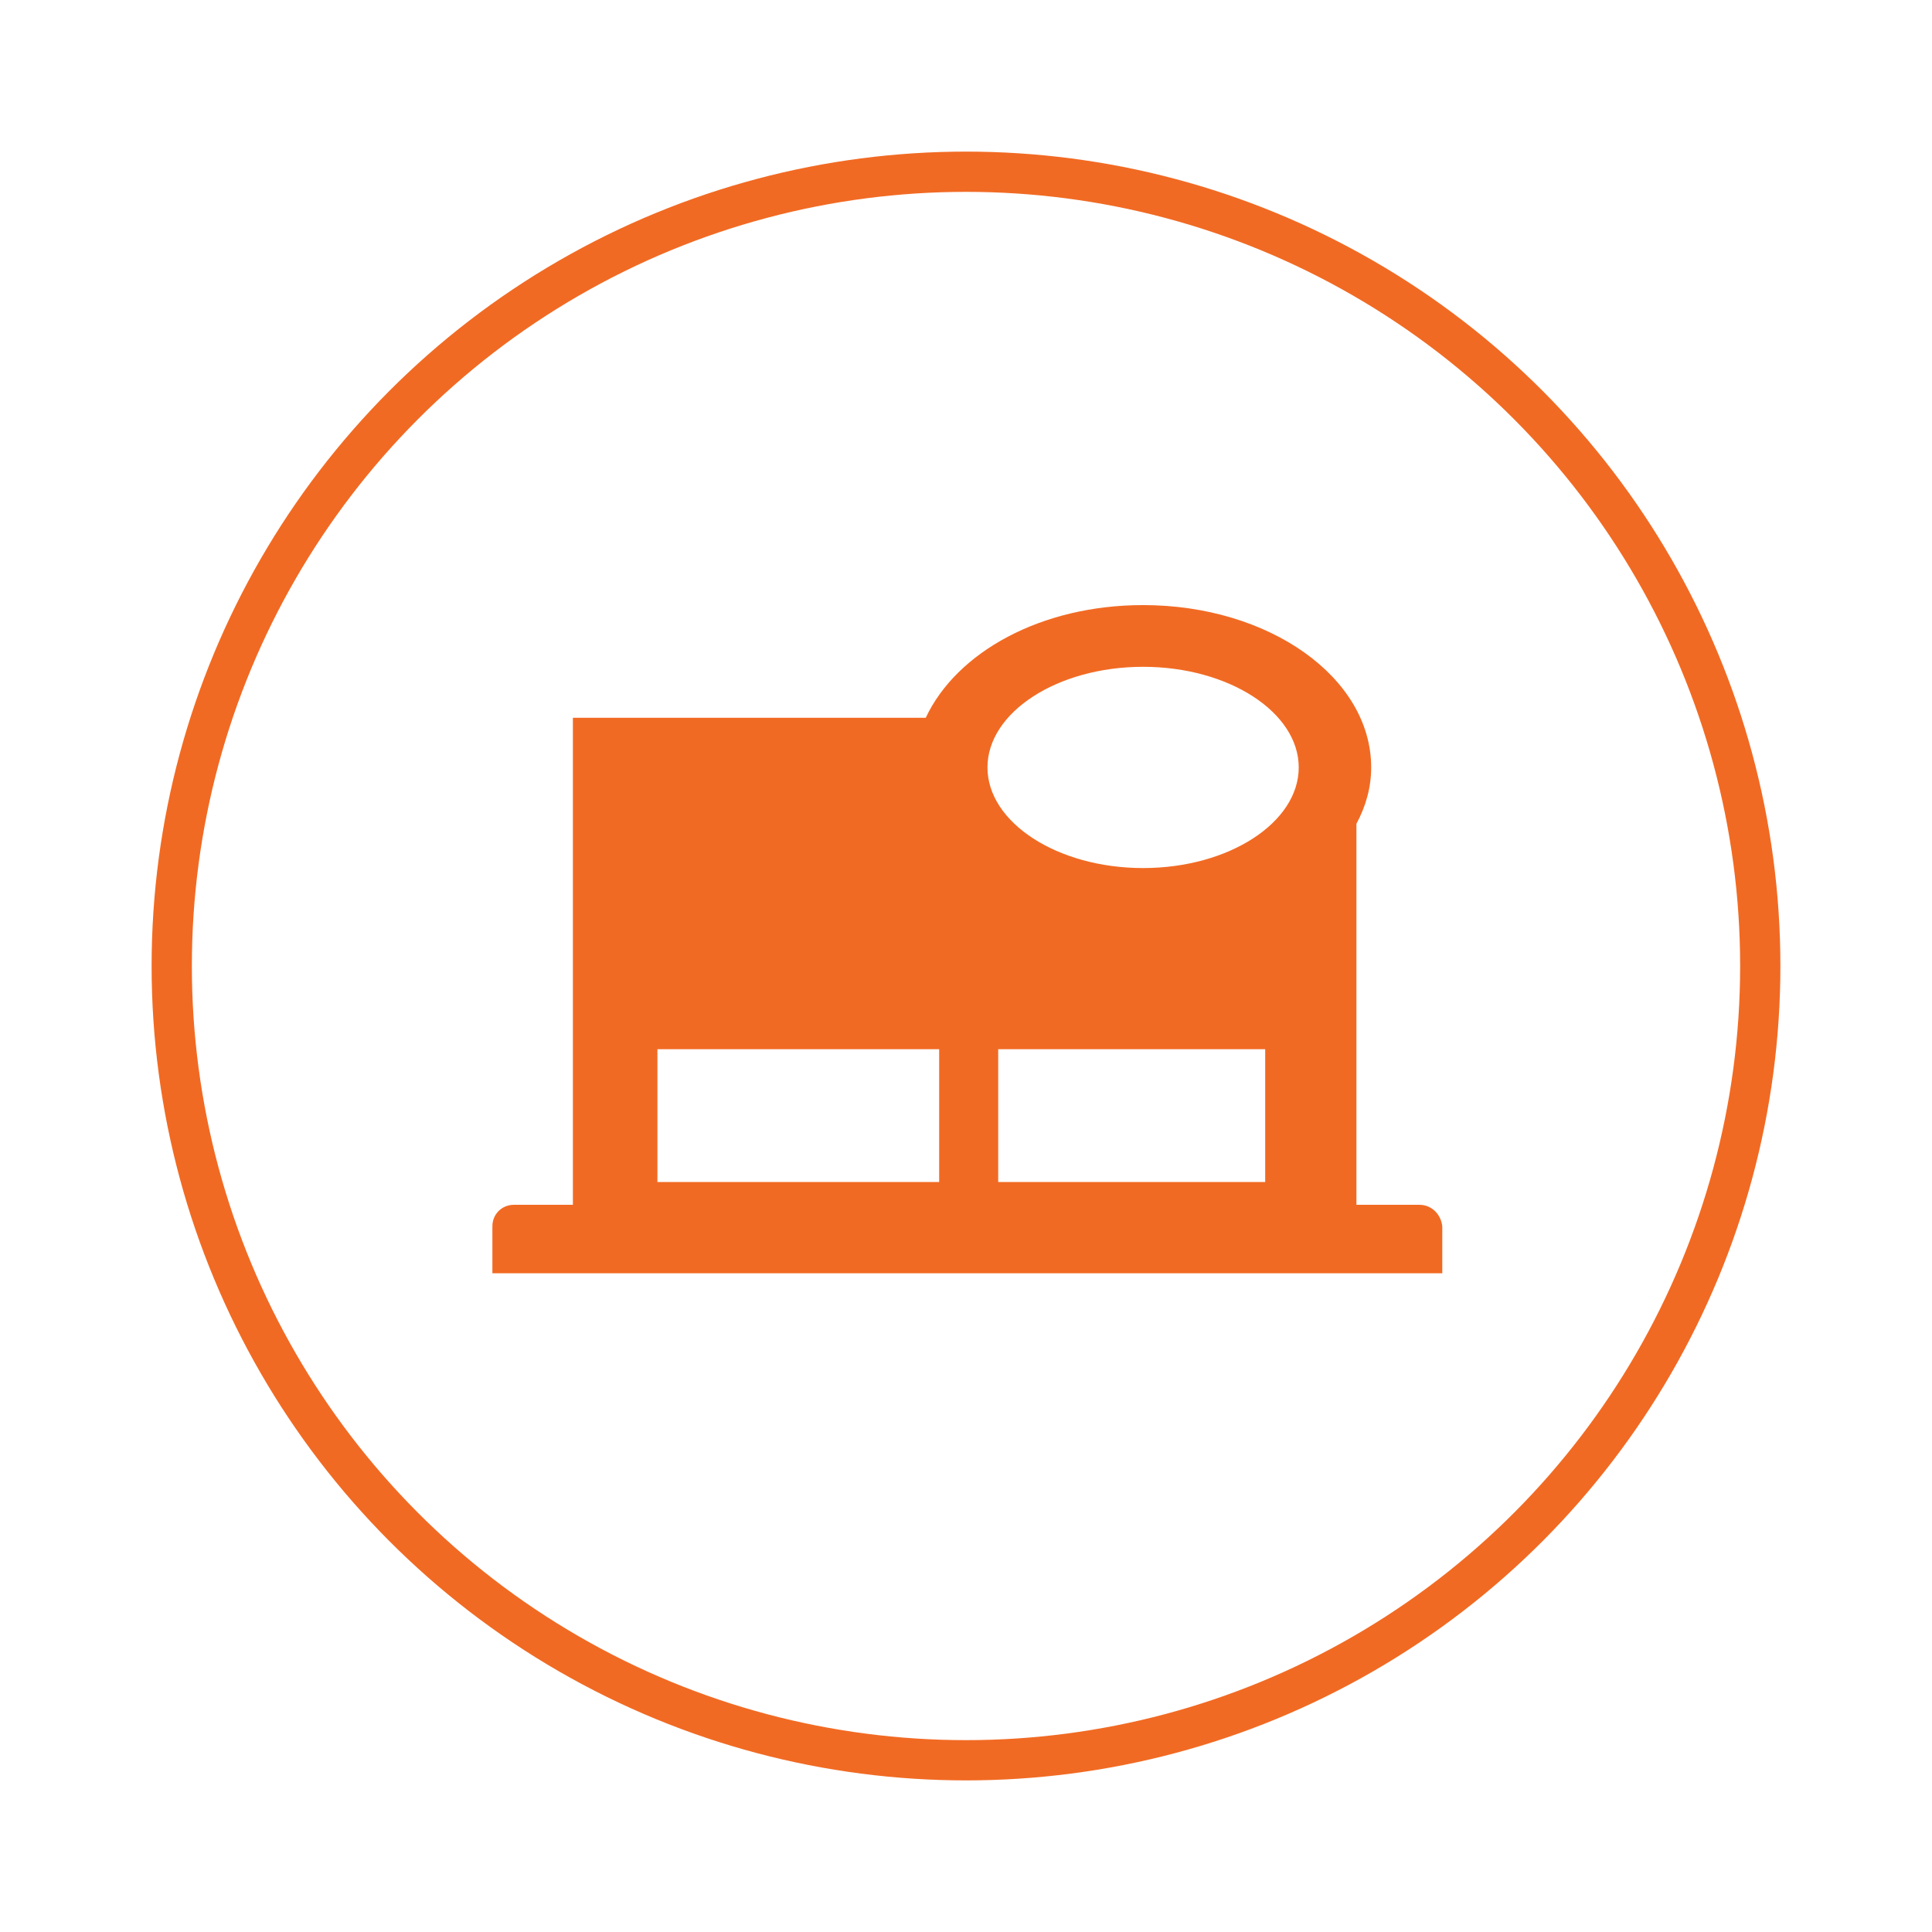 <?xml version="1.0" encoding="UTF-8"?> <!-- Generator: Adobe Illustrator 24.1.0, SVG Export Plug-In . SVG Version: 6.00 Build 0) --> <svg xmlns="http://www.w3.org/2000/svg" xmlns:xlink="http://www.w3.org/1999/xlink" version="1.1" id="Layer_1" x="0px" y="0px" viewBox="0 0 144 144" style="enable-background:new 0 0 144 144;" xml:space="preserve"> <style type="text/css"> .st0{fill:#FFFFFF;stroke:#F16A23;stroke-width:3;} .st1{fill:#F16A23;} </style> <g> <image style="overflow:visible;opacity:0.16;enable-background:new ;" width="175" height="177" transform="matrix(0.87 0 0 0.87 -4.13 -5.65)"> </image> <g> <g> <circle class="st0" cx="72" cy="72" r="59.2"></circle> </g> </g> </g> <path class="st1" d="M105.8,89.8h-4.7V61.4c0.7-1.3,1.1-2.7,1.1-4.2c0-6.7-7.6-12.1-17-12.1c-7.6,0-13.9,3.5-16.2,8.4H42.7v36.3 h-4.4c-0.9,0-1.6,0.7-1.6,1.6v3.5h70.8v-3.5C107.4,90.5,106.7,89.8,105.8,89.8z M74.4,78.2h19.9v9.9H74.4V78.2z M70,88.1H49v-9.9h21 V88.1z M85.2,49.7c6.4,0,11.6,3.4,11.6,7.5c0,4.1-5.2,7.5-11.6,7.5s-11.6-3.4-11.6-7.5C73.6,53.1,78.8,49.7,85.2,49.7z"></path> </svg> 
